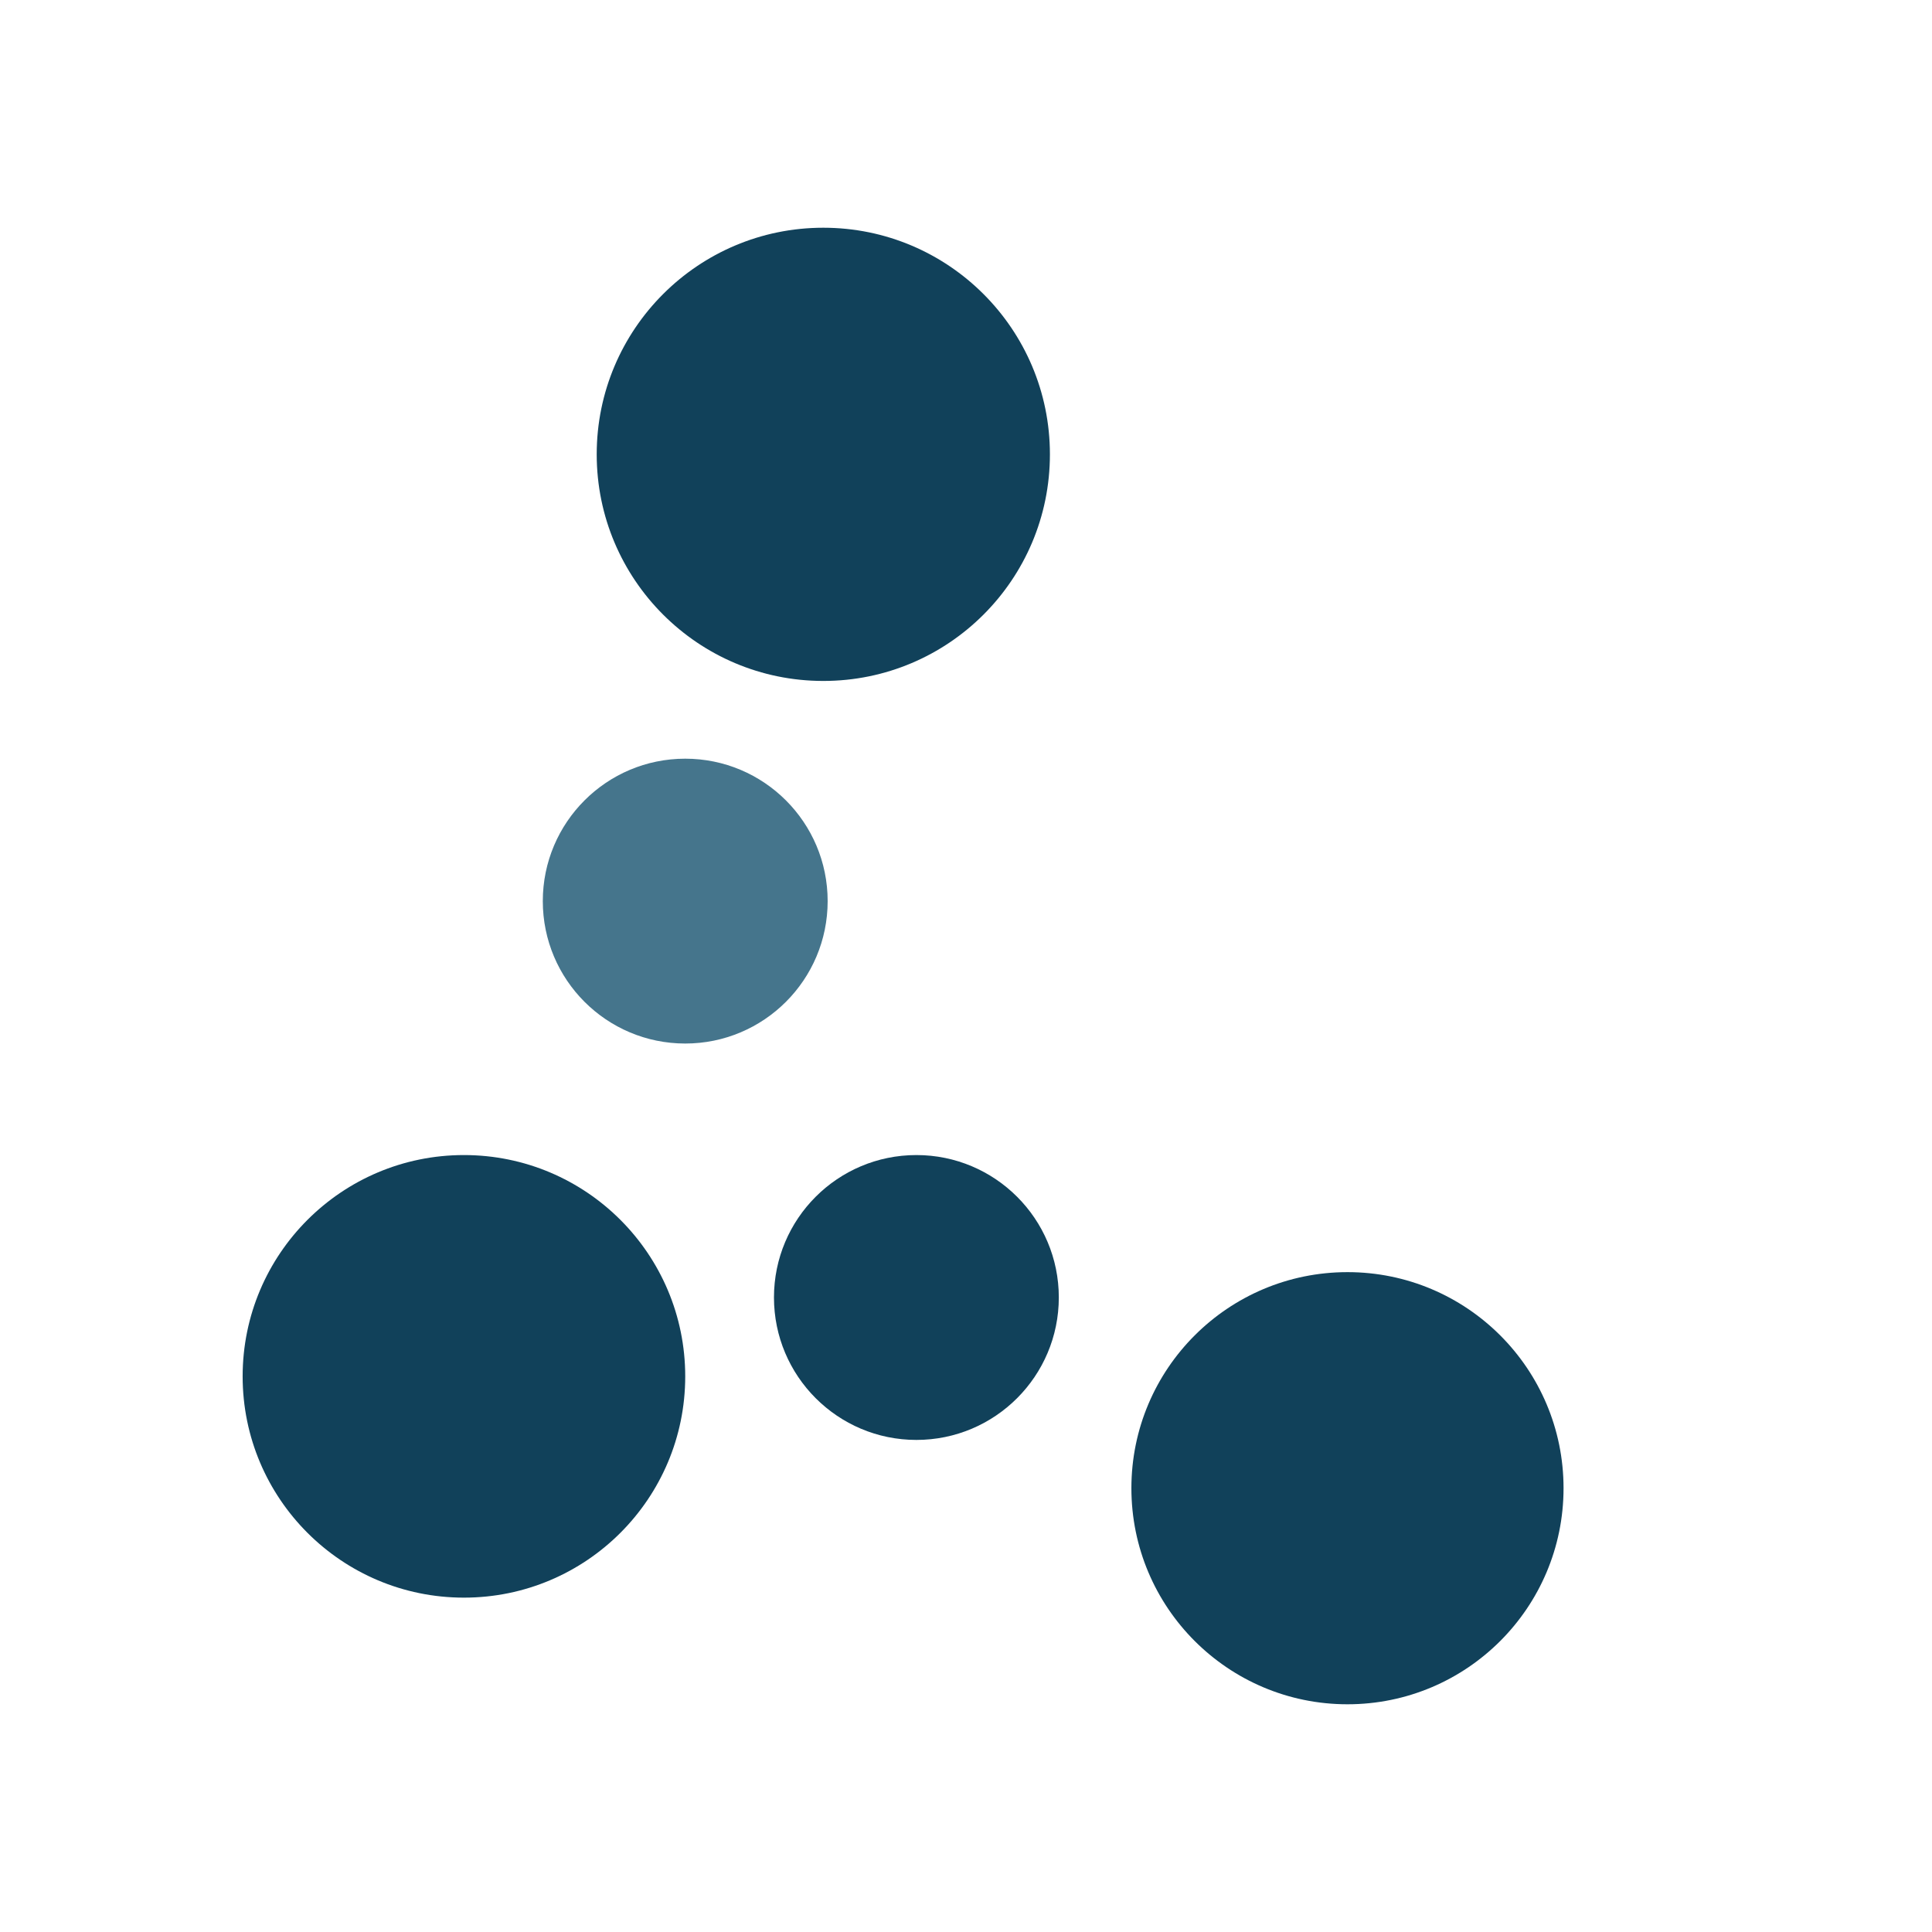 <?xml version="1.0" encoding="utf-8"?>
<!-- Generator: Adobe Illustrator 14.0.0, SVG Export Plug-In . SVG Version: 6.00 Build 43363)  -->
<!DOCTYPE svg PUBLIC "-//W3C//DTD SVG 1.1//EN" "http://www.w3.org/Graphics/SVG/1.1/DTD/svg11.dtd">
<svg version="1.1" id="Layer_1" xmlns="http://www.w3.org/2000/svg" xmlns:xlink="http://www.w3.org/1999/xlink" x="0px" y="0px"
	 width="235px" height="235px" viewBox="0 0 235 235" enable-background="new 0 0 235 235" xml:space="preserve">
<path fill="#11415A" d="M83.348,167.416c0,14.863-12.05,26.914-26.917,26.914c-14.864,0-26.917-12.051-26.917-26.914
	c0-14.869,12.052-26.92,26.917-26.92C71.297,140.496,83.348,152.547,83.348,167.416z"/>
<path fill="#11415A" d="M127.707,55.263c0,15.226-12.342,27.565-27.563,27.565c-15.221,0-27.563-12.34-27.563-27.565
	c0-15.221,12.341-27.563,27.563-27.563C115.365,27.7,127.707,40.042,127.707,55.263z"/>
<path fill="#11415A" d="M190.183,181.016c0,14.518-11.769,26.285-26.282,26.285c-14.516,0-26.283-11.768-26.283-26.285
	c0-14.514,11.768-26.279,26.283-26.279C178.414,154.736,190.183,166.502,190.183,181.016z"/>
<circle fill="#45758C" cx="83.348" cy="109.607" r="17.324"/>
<path fill="#11415A" d="M128.789,157.816c0,9.568-7.756,17.33-17.324,17.33s-17.323-7.762-17.323-17.33
	c0-9.564,7.755-17.32,17.323-17.32S128.789,148.252,128.789,157.816z"/>
</svg>
